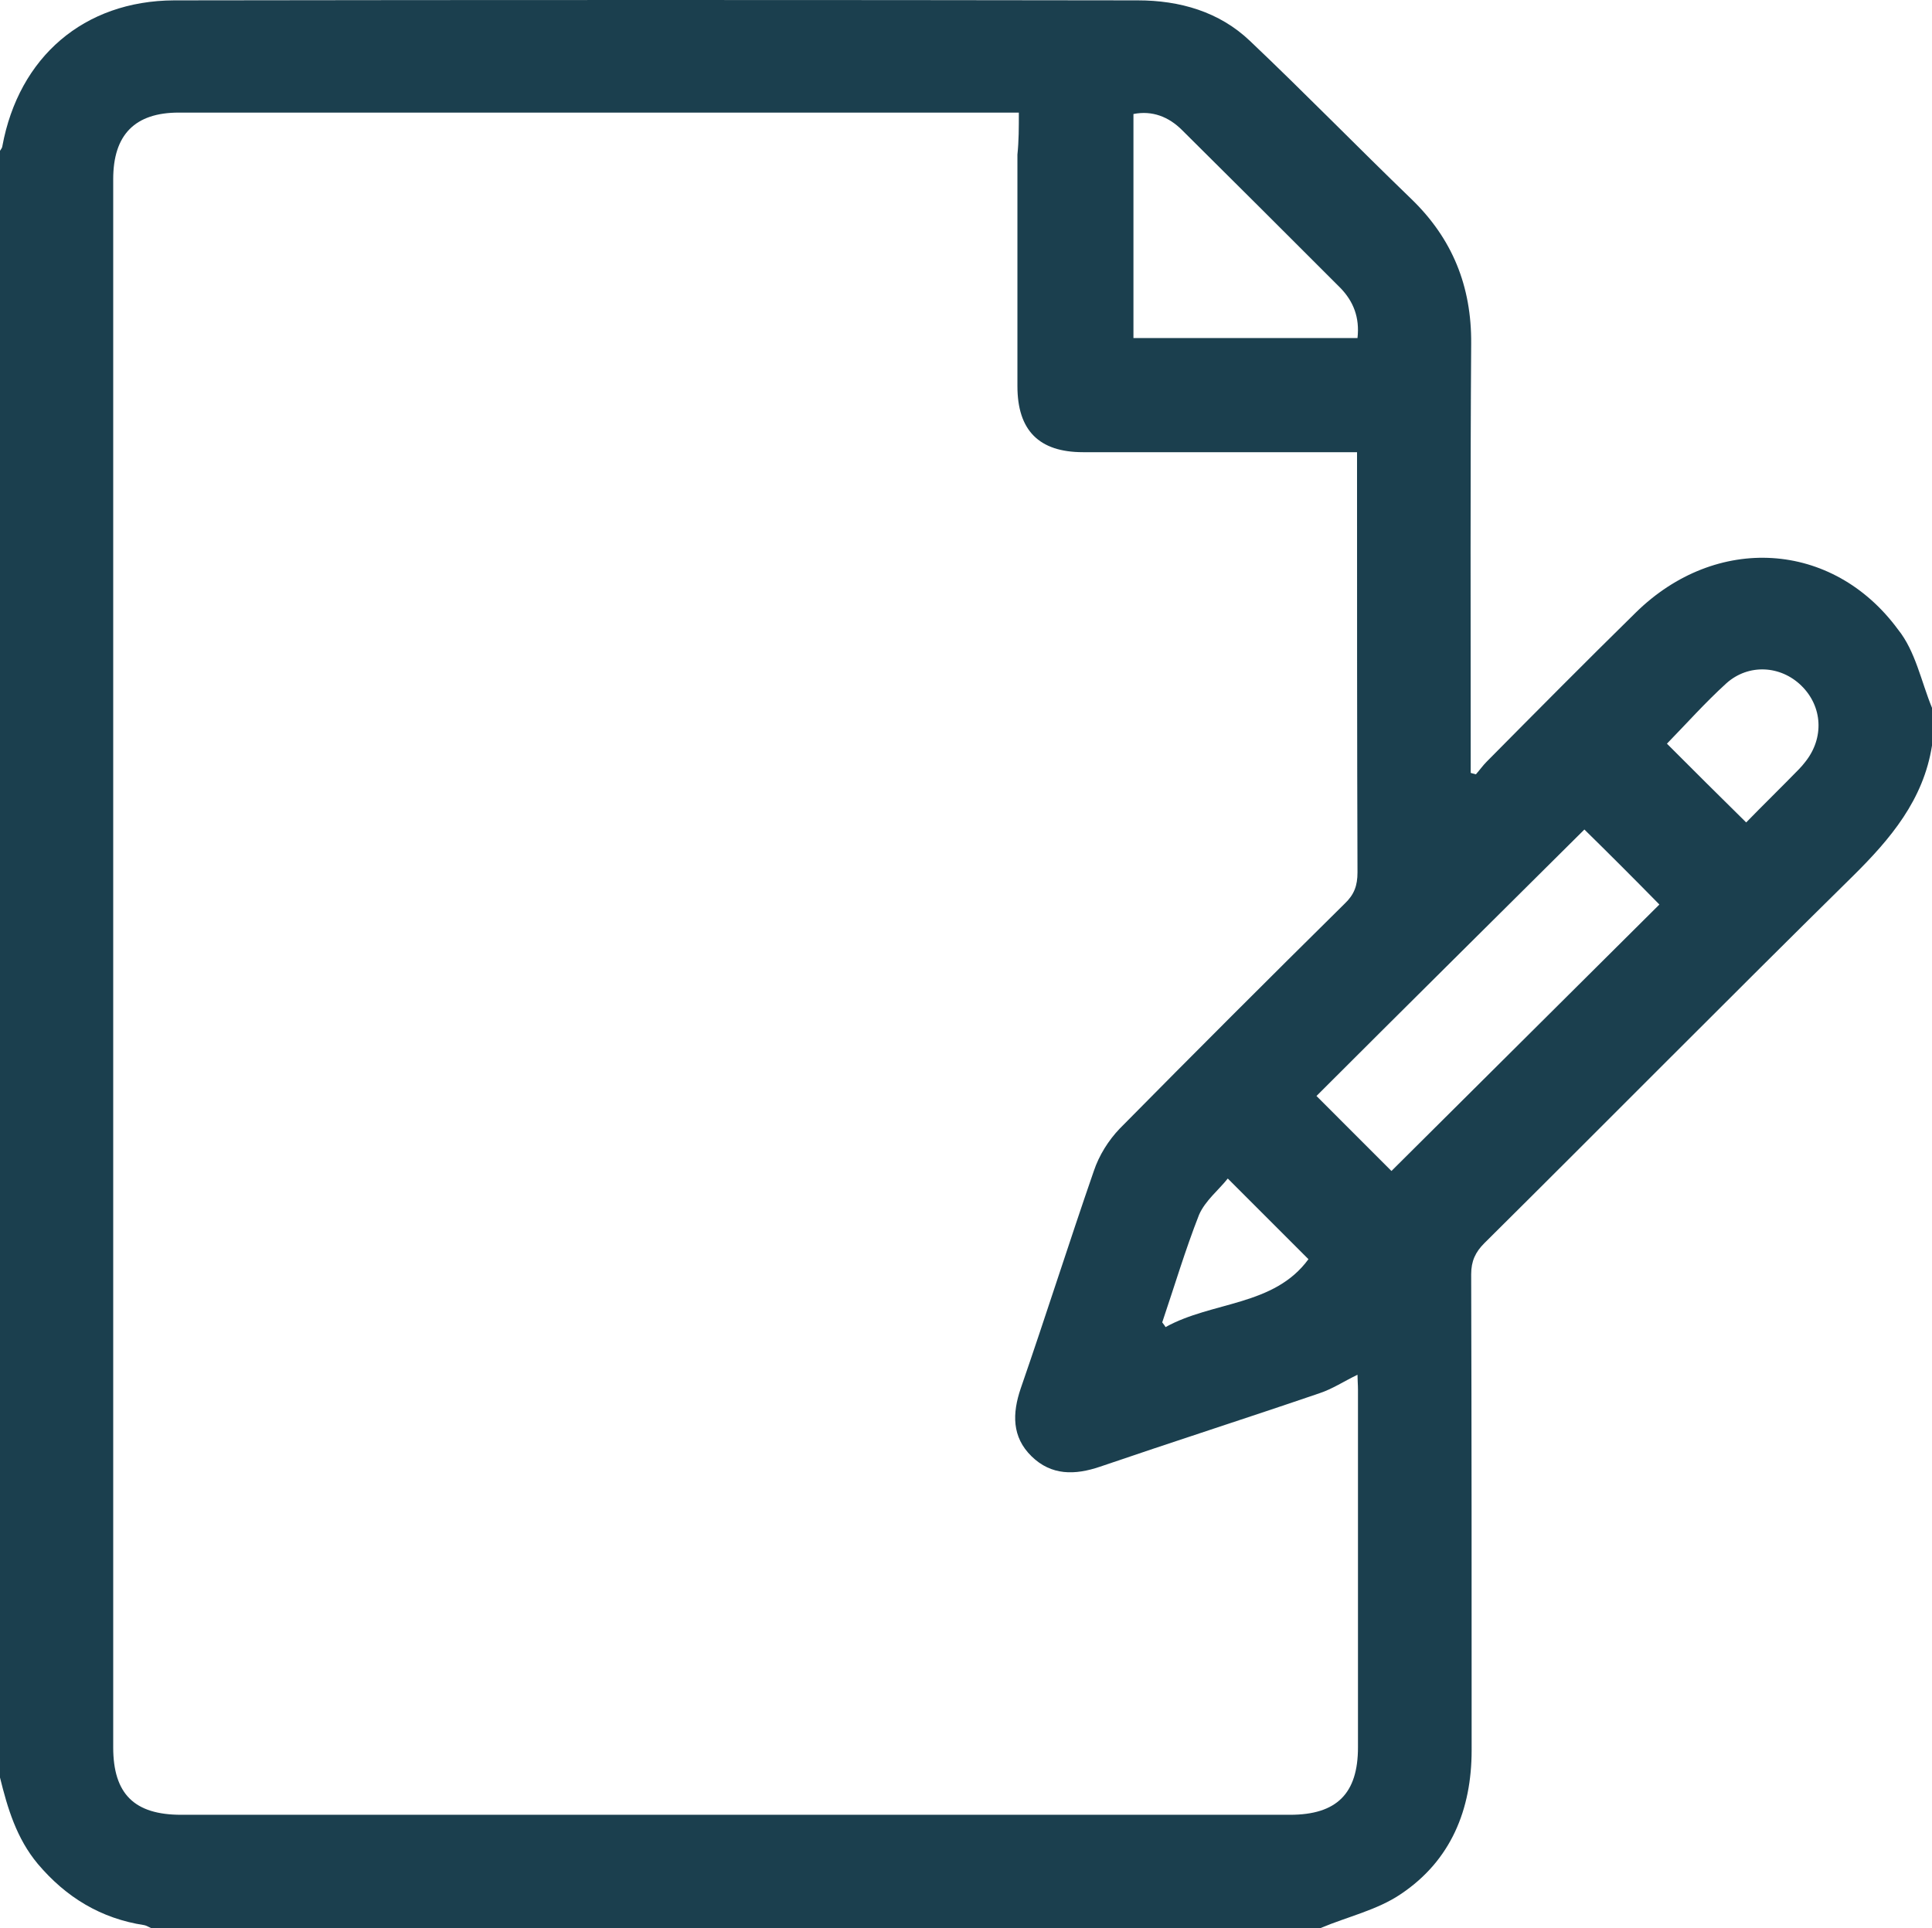 
<svg width="80.161px" height="80px" viewBox="0 0 80.161 80" version="1.1" xmlns="http://www.w3.org/2000/svg" xmlns:xlink="http://www.w3.org/1999/xlink">
    <g id="Home" stroke="none" stroke-width="1" fill="none" fill-rule="evenodd">
        <g id="FRANCHISING_DESKTOP-1920px" transform="translate(-920, -6570)" fill="#1B3F4E" fill-rule="nonzero">
            <path d="M1000.161,6599.371 C1000.161,6599.899 1000.161,6600.408 1000.161,6600.936 C999.809,6603.187 998.439,6604.811 996.874,6606.357 C991.746,6611.407 986.697,6616.515 981.589,6621.583 C981.217,6621.955 981.041,6622.327 981.041,6622.875 C981.06,6629.451 981.06,6636.046 981.06,6642.622 C981.06,6645.088 980.199,6647.201 978.125,6648.591 C977.146,6649.256 975.913,6649.53 974.798,6650 C958.613,6650 942.448,6650 926.263,6650 C926.165,6649.961 926.086,6649.902 925.989,6649.883 C924.188,6649.609 922.74,6648.728 921.566,6647.338 C920.685,6646.282 920.313,6645.029 920,6643.757 C920,6621.251 920,6598.744 920,6576.258 C920.039,6576.199 920.098,6576.121 920.098,6576.062 C920.783,6572.363 923.484,6570.034 927.222,6570.015 C940.549,6569.995 953.877,6569.995 967.204,6570.015 C968.946,6570.015 970.59,6570.484 971.862,6571.698 C974.132,6573.851 976.305,6576.082 978.555,6578.254 C980.258,6579.898 981.06,6581.874 981.041,6584.262 C981.002,6589.938 981.021,6595.613 981.021,6601.289 C981.021,6601.543 981.021,6601.817 981.021,6602.071 C981.1,6602.091 981.158,6602.111 981.237,6602.13 C981.393,6601.954 981.53,6601.758 981.687,6601.602 C983.742,6599.527 985.797,6597.453 987.871,6595.417 C991.198,6592.149 996.032,6592.423 998.752,6596.122 C999.476,6597.022 999.711,6598.275 1000.161,6599.371 Z M962.273,6574.672 C961.979,6574.672 961.783,6574.672 961.607,6574.672 C950.217,6574.672 938.807,6574.672 927.417,6574.672 C925.597,6574.672 924.697,6575.592 924.697,6577.432 C924.697,6599.116 924.697,6620.801 924.697,6642.504 C924.697,6644.442 925.578,6645.303 927.515,6645.303 C942.859,6645.303 958.202,6645.303 973.526,6645.303 C975.463,6645.303 976.344,6644.422 976.344,6642.504 C976.344,6637.553 976.344,6632.602 976.344,6627.67 C976.344,6627.455 976.324,6627.239 976.324,6627.044 C975.757,6627.318 975.287,6627.631 974.759,6627.807 C971.725,6628.844 968.672,6629.823 965.639,6630.86 C964.602,6631.212 963.623,6631.232 962.801,6630.429 C961.979,6629.627 961.999,6628.648 962.351,6627.611 C963.388,6624.617 964.347,6621.583 965.384,6618.589 C965.6,6617.943 965.991,6617.317 966.461,6616.828 C969.553,6613.696 972.665,6610.585 975.796,6607.493 C976.187,6607.121 976.324,6606.749 976.324,6606.201 C976.305,6600.682 976.305,6595.163 976.305,6589.644 C976.305,6589.37 976.305,6589.096 976.305,6588.763 C975.913,6588.763 975.639,6588.763 975.346,6588.763 C971.882,6588.763 968.398,6588.763 964.934,6588.763 C963.114,6588.763 962.214,6587.863 962.214,6586.023 C962.214,6582.814 962.214,6579.624 962.214,6576.414 C962.273,6575.847 962.273,6575.299 962.273,6574.672 Z M985.738,6604.42 C982.039,6608.099 978.281,6611.818 974.622,6615.477 C975.659,6616.515 976.735,6617.591 977.733,6618.589 C981.413,6614.929 985.151,6611.211 988.85,6607.532 C987.812,6606.475 986.736,6605.398 985.738,6604.42 Z M976.324,6584.027 C976.422,6583.166 976.148,6582.501 975.62,6581.953 C973.428,6579.761 971.236,6577.569 969.044,6575.397 C968.496,6574.849 967.811,6574.575 967.028,6574.731 C967.028,6577.863 967.028,6580.955 967.028,6584.027 C970.16,6584.027 973.232,6584.027 976.324,6584.027 Z M992.451,6604.126 C993.175,6603.383 993.918,6602.659 994.643,6601.915 C994.74,6601.817 994.819,6601.719 994.897,6601.621 C995.699,6600.623 995.621,6599.312 994.74,6598.451 C993.879,6597.609 992.548,6597.531 991.629,6598.353 C990.748,6599.155 989.965,6600.036 989.163,6600.858 C990.239,6601.934 991.316,6603.011 992.451,6604.126 Z M968.222,6624.871 C968.261,6624.93 968.32,6624.989 968.359,6625.067 C970.297,6623.991 972.86,6624.206 974.289,6622.249 C973.174,6621.133 972.097,6620.057 970.942,6618.902 C970.571,6619.372 970.003,6619.822 969.749,6620.409 C969.181,6621.857 968.731,6623.364 968.222,6624.871 Z" id="Shape-Copy"></path>
        </g>
    </g>
</svg>